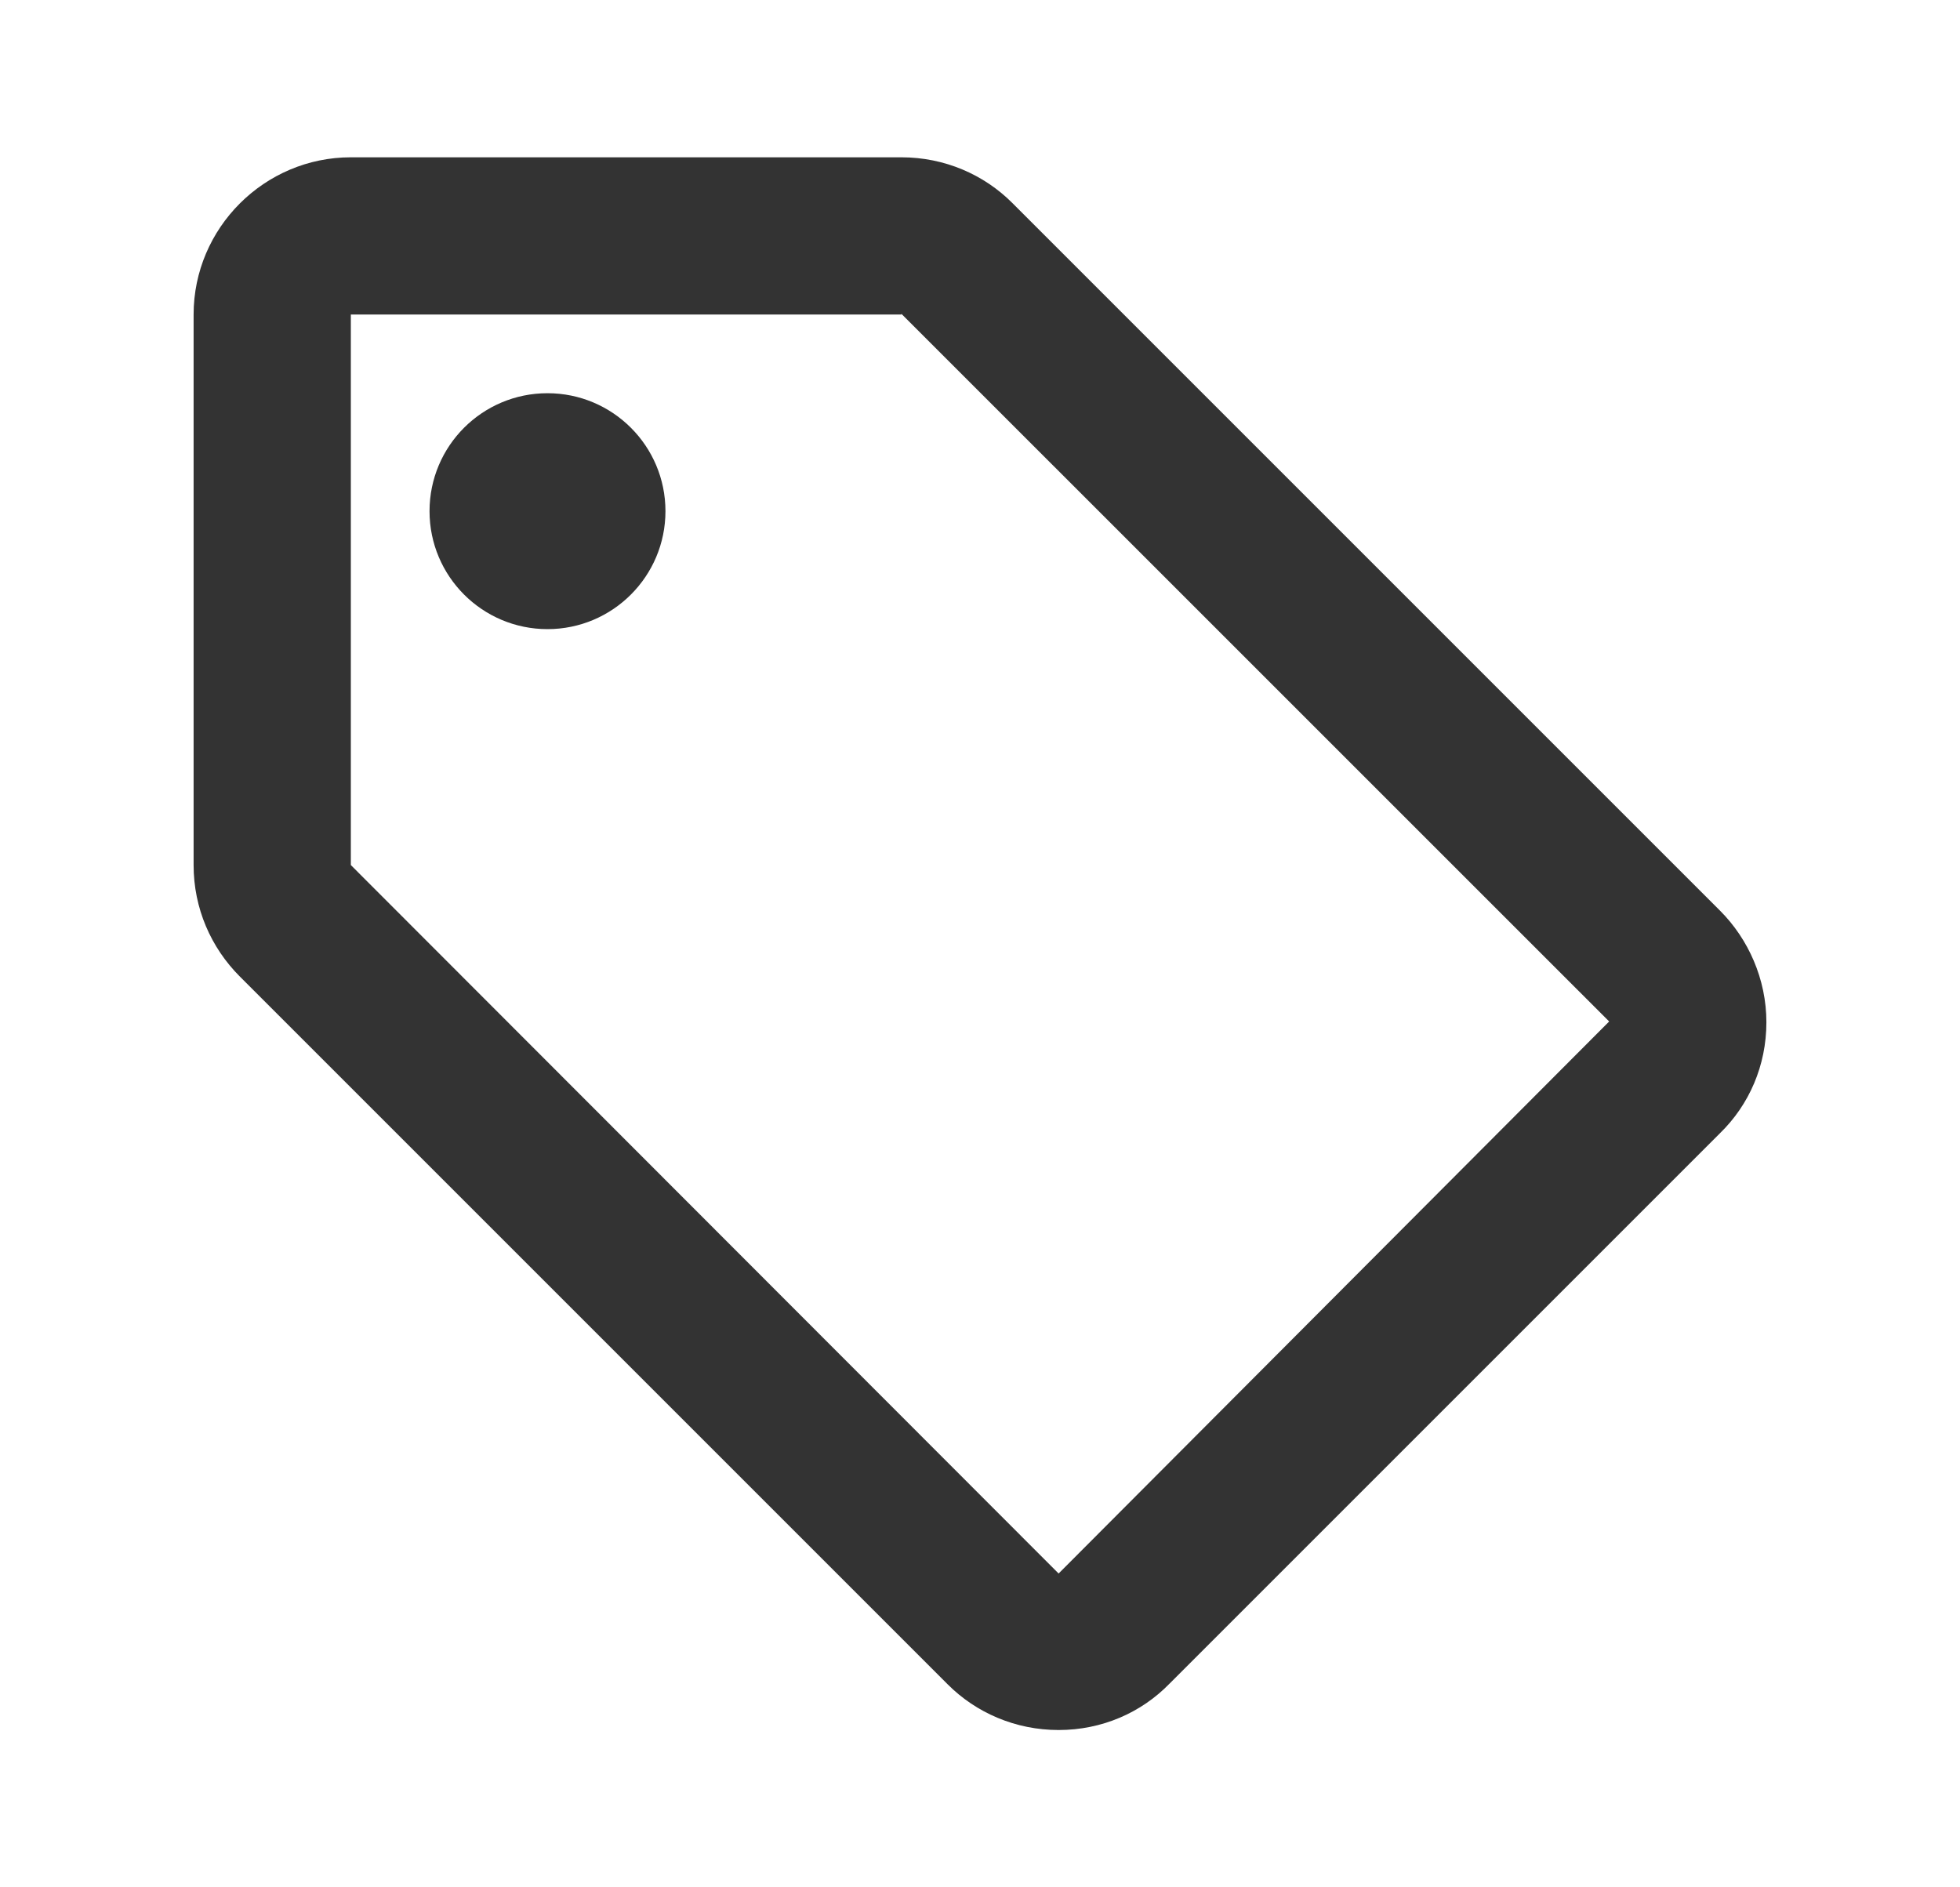 <svg width="27" height="26" viewBox="0 0 27 26" fill="none" xmlns="http://www.w3.org/2000/svg">
<g id="ic:outline-local-offer">
<path id="Vector" d="M23.694 12.545L13.944 2.795C13.554 2.405 13.012 2.167 12.417 2.167H4.833C3.642 2.167 2.667 3.142 2.667 4.333V11.917C2.667 12.512 2.905 13.054 3.306 13.455L13.056 23.205C13.446 23.595 13.988 23.833 14.583 23.833C15.179 23.833 15.721 23.595 16.111 23.194L23.694 15.611C24.095 15.221 24.333 14.679 24.333 14.083C24.333 13.488 24.084 12.935 23.694 12.545ZM14.583 21.677L4.833 11.917V4.333H12.417V4.323L22.167 14.072L14.583 21.677Z" fill="#333333"/>
<path id="Vector_2" d="M7.542 8.667C8.439 8.667 9.167 7.939 9.167 7.042C9.167 6.144 8.439 5.417 7.542 5.417C6.644 5.417 5.917 6.144 5.917 7.042C5.917 7.939 6.644 8.667 7.542 8.667Z" fill="#333333"/>
</g>
</svg>
